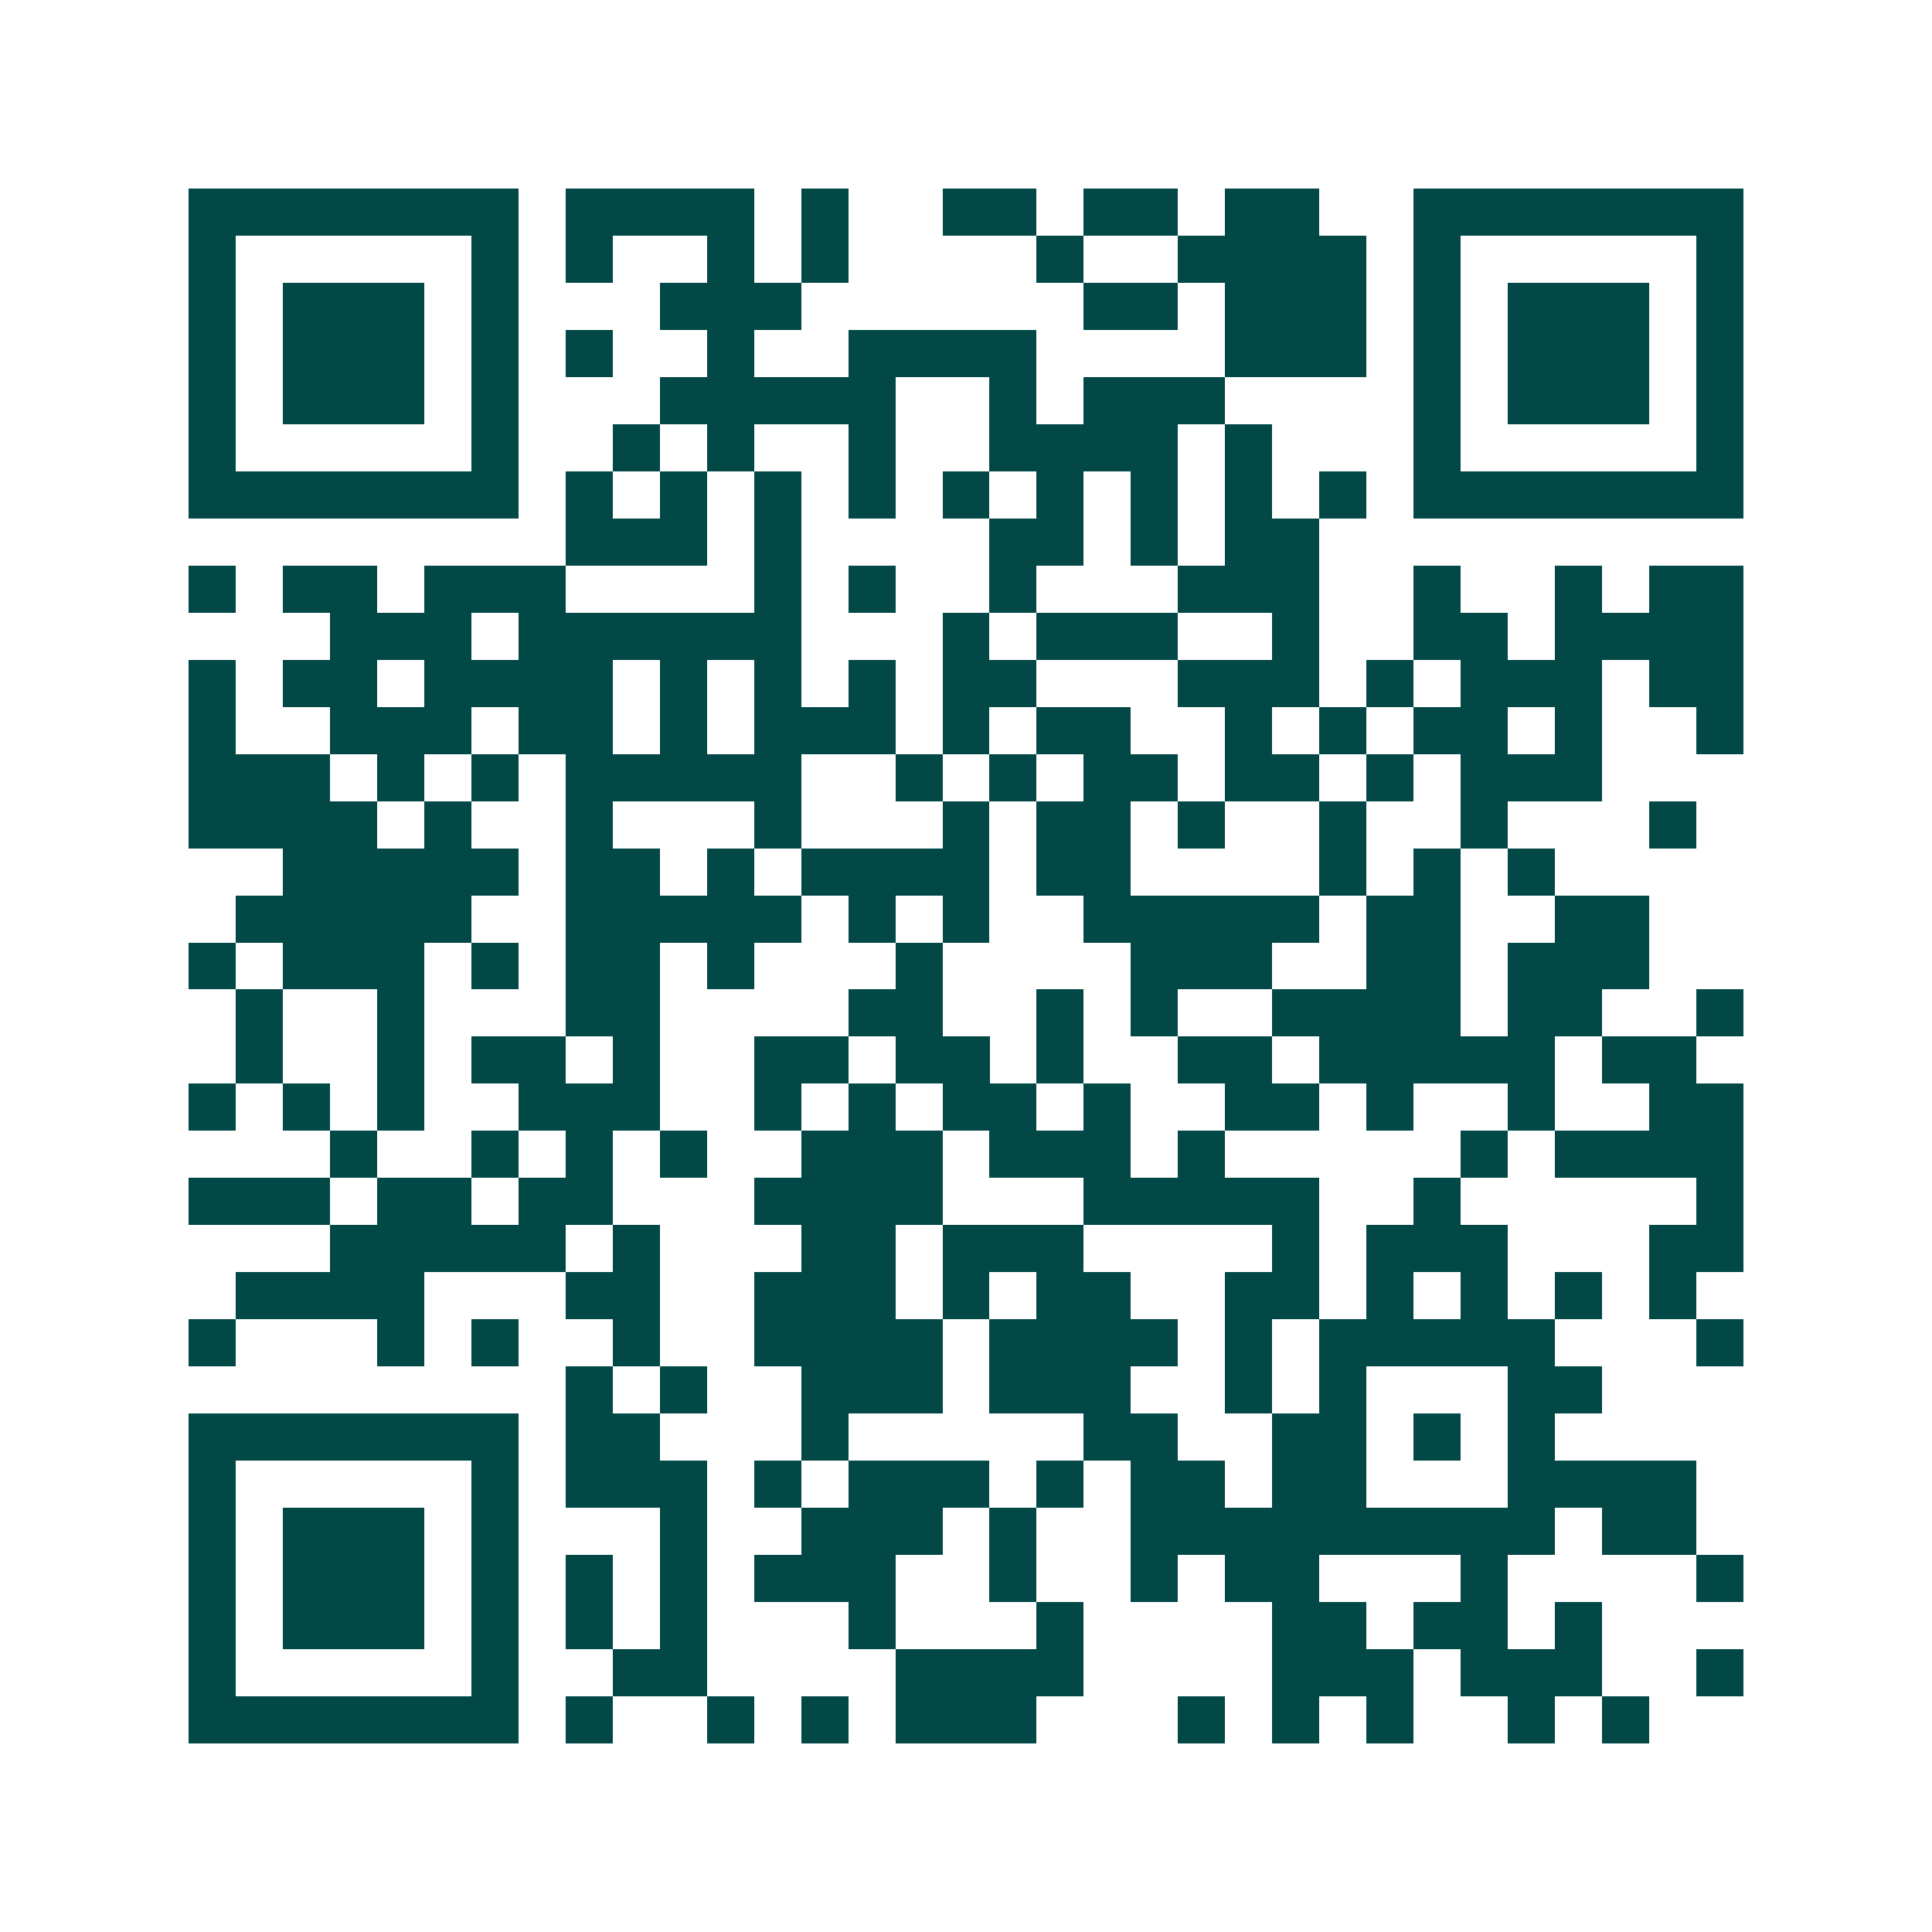 <svg xmlns="http://www.w3.org/2000/svg" width="200" height="200" viewBox="0 0 41 41" shape-rendering="crispEdges"><path fill="#ffffff" d="M0 0h41v41H0z"/><path stroke="#014847" d="M4 4.5h7m1 0h4m1 0h1m2 0h2m1 0h2m1 0h2m2 0h7M4 5.5h1m5 0h1m1 0h1m2 0h1m1 0h1m4 0h1m2 0h4m1 0h1m5 0h1M4 6.5h1m1 0h3m1 0h1m3 0h3m6 0h2m1 0h3m1 0h1m1 0h3m1 0h1M4 7.5h1m1 0h3m1 0h1m1 0h1m2 0h1m2 0h4m4 0h3m1 0h1m1 0h3m1 0h1M4 8.5h1m1 0h3m1 0h1m3 0h5m2 0h1m1 0h3m4 0h1m1 0h3m1 0h1M4 9.5h1m5 0h1m2 0h1m1 0h1m2 0h1m2 0h4m1 0h1m3 0h1m5 0h1M4 10.5h7m1 0h1m1 0h1m1 0h1m1 0h1m1 0h1m1 0h1m1 0h1m1 0h1m1 0h1m1 0h7M12 11.5h3m1 0h1m4 0h2m1 0h1m1 0h2M4 12.5h1m1 0h2m1 0h3m4 0h1m1 0h1m2 0h1m3 0h3m2 0h1m2 0h1m1 0h2M7 13.5h3m1 0h6m3 0h1m1 0h3m2 0h1m2 0h2m1 0h4M4 14.5h1m1 0h2m1 0h4m1 0h1m1 0h1m1 0h1m1 0h2m3 0h3m1 0h1m1 0h3m1 0h2M4 15.5h1m2 0h3m1 0h2m1 0h1m1 0h3m1 0h1m1 0h2m2 0h1m1 0h1m1 0h2m1 0h1m2 0h1M4 16.5h3m1 0h1m1 0h1m1 0h5m2 0h1m1 0h1m1 0h2m1 0h2m1 0h1m1 0h3M4 17.5h4m1 0h1m2 0h1m3 0h1m3 0h1m1 0h2m1 0h1m2 0h1m2 0h1m3 0h1M6 18.5h5m1 0h2m1 0h1m1 0h4m1 0h2m4 0h1m1 0h1m1 0h1M5 19.5h5m2 0h5m1 0h1m1 0h1m2 0h5m1 0h2m2 0h2M4 20.5h1m1 0h3m1 0h1m1 0h2m1 0h1m3 0h1m4 0h3m2 0h2m1 0h3M5 21.5h1m2 0h1m3 0h2m4 0h2m2 0h1m1 0h1m2 0h4m1 0h2m2 0h1M5 22.5h1m2 0h1m1 0h2m1 0h1m2 0h2m1 0h2m1 0h1m2 0h2m1 0h5m1 0h2M4 23.5h1m1 0h1m1 0h1m2 0h3m2 0h1m1 0h1m1 0h2m1 0h1m2 0h2m1 0h1m2 0h1m2 0h2M7 24.5h1m2 0h1m1 0h1m1 0h1m2 0h3m1 0h3m1 0h1m5 0h1m1 0h4M4 25.5h3m1 0h2m1 0h2m3 0h4m3 0h5m2 0h1m5 0h1M7 26.5h5m1 0h1m3 0h2m1 0h3m4 0h1m1 0h3m3 0h2M5 27.5h4m3 0h2m2 0h3m1 0h1m1 0h2m2 0h2m1 0h1m1 0h1m1 0h1m1 0h1M4 28.5h1m3 0h1m1 0h1m2 0h1m2 0h4m1 0h4m1 0h1m1 0h5m3 0h1M12 29.5h1m1 0h1m2 0h3m1 0h3m2 0h1m1 0h1m3 0h2M4 30.5h7m1 0h2m3 0h1m5 0h2m2 0h2m1 0h1m1 0h1M4 31.5h1m5 0h1m1 0h3m1 0h1m1 0h3m1 0h1m1 0h2m1 0h2m3 0h4M4 32.5h1m1 0h3m1 0h1m3 0h1m2 0h3m1 0h1m2 0h9m1 0h2M4 33.5h1m1 0h3m1 0h1m1 0h1m1 0h1m1 0h3m2 0h1m2 0h1m1 0h2m3 0h1m4 0h1M4 34.5h1m1 0h3m1 0h1m1 0h1m1 0h1m3 0h1m3 0h1m4 0h2m1 0h2m1 0h1M4 35.5h1m5 0h1m2 0h2m4 0h4m4 0h3m1 0h3m2 0h1M4 36.5h7m1 0h1m2 0h1m1 0h1m1 0h3m3 0h1m1 0h1m1 0h1m2 0h1m1 0h1"/></svg>
